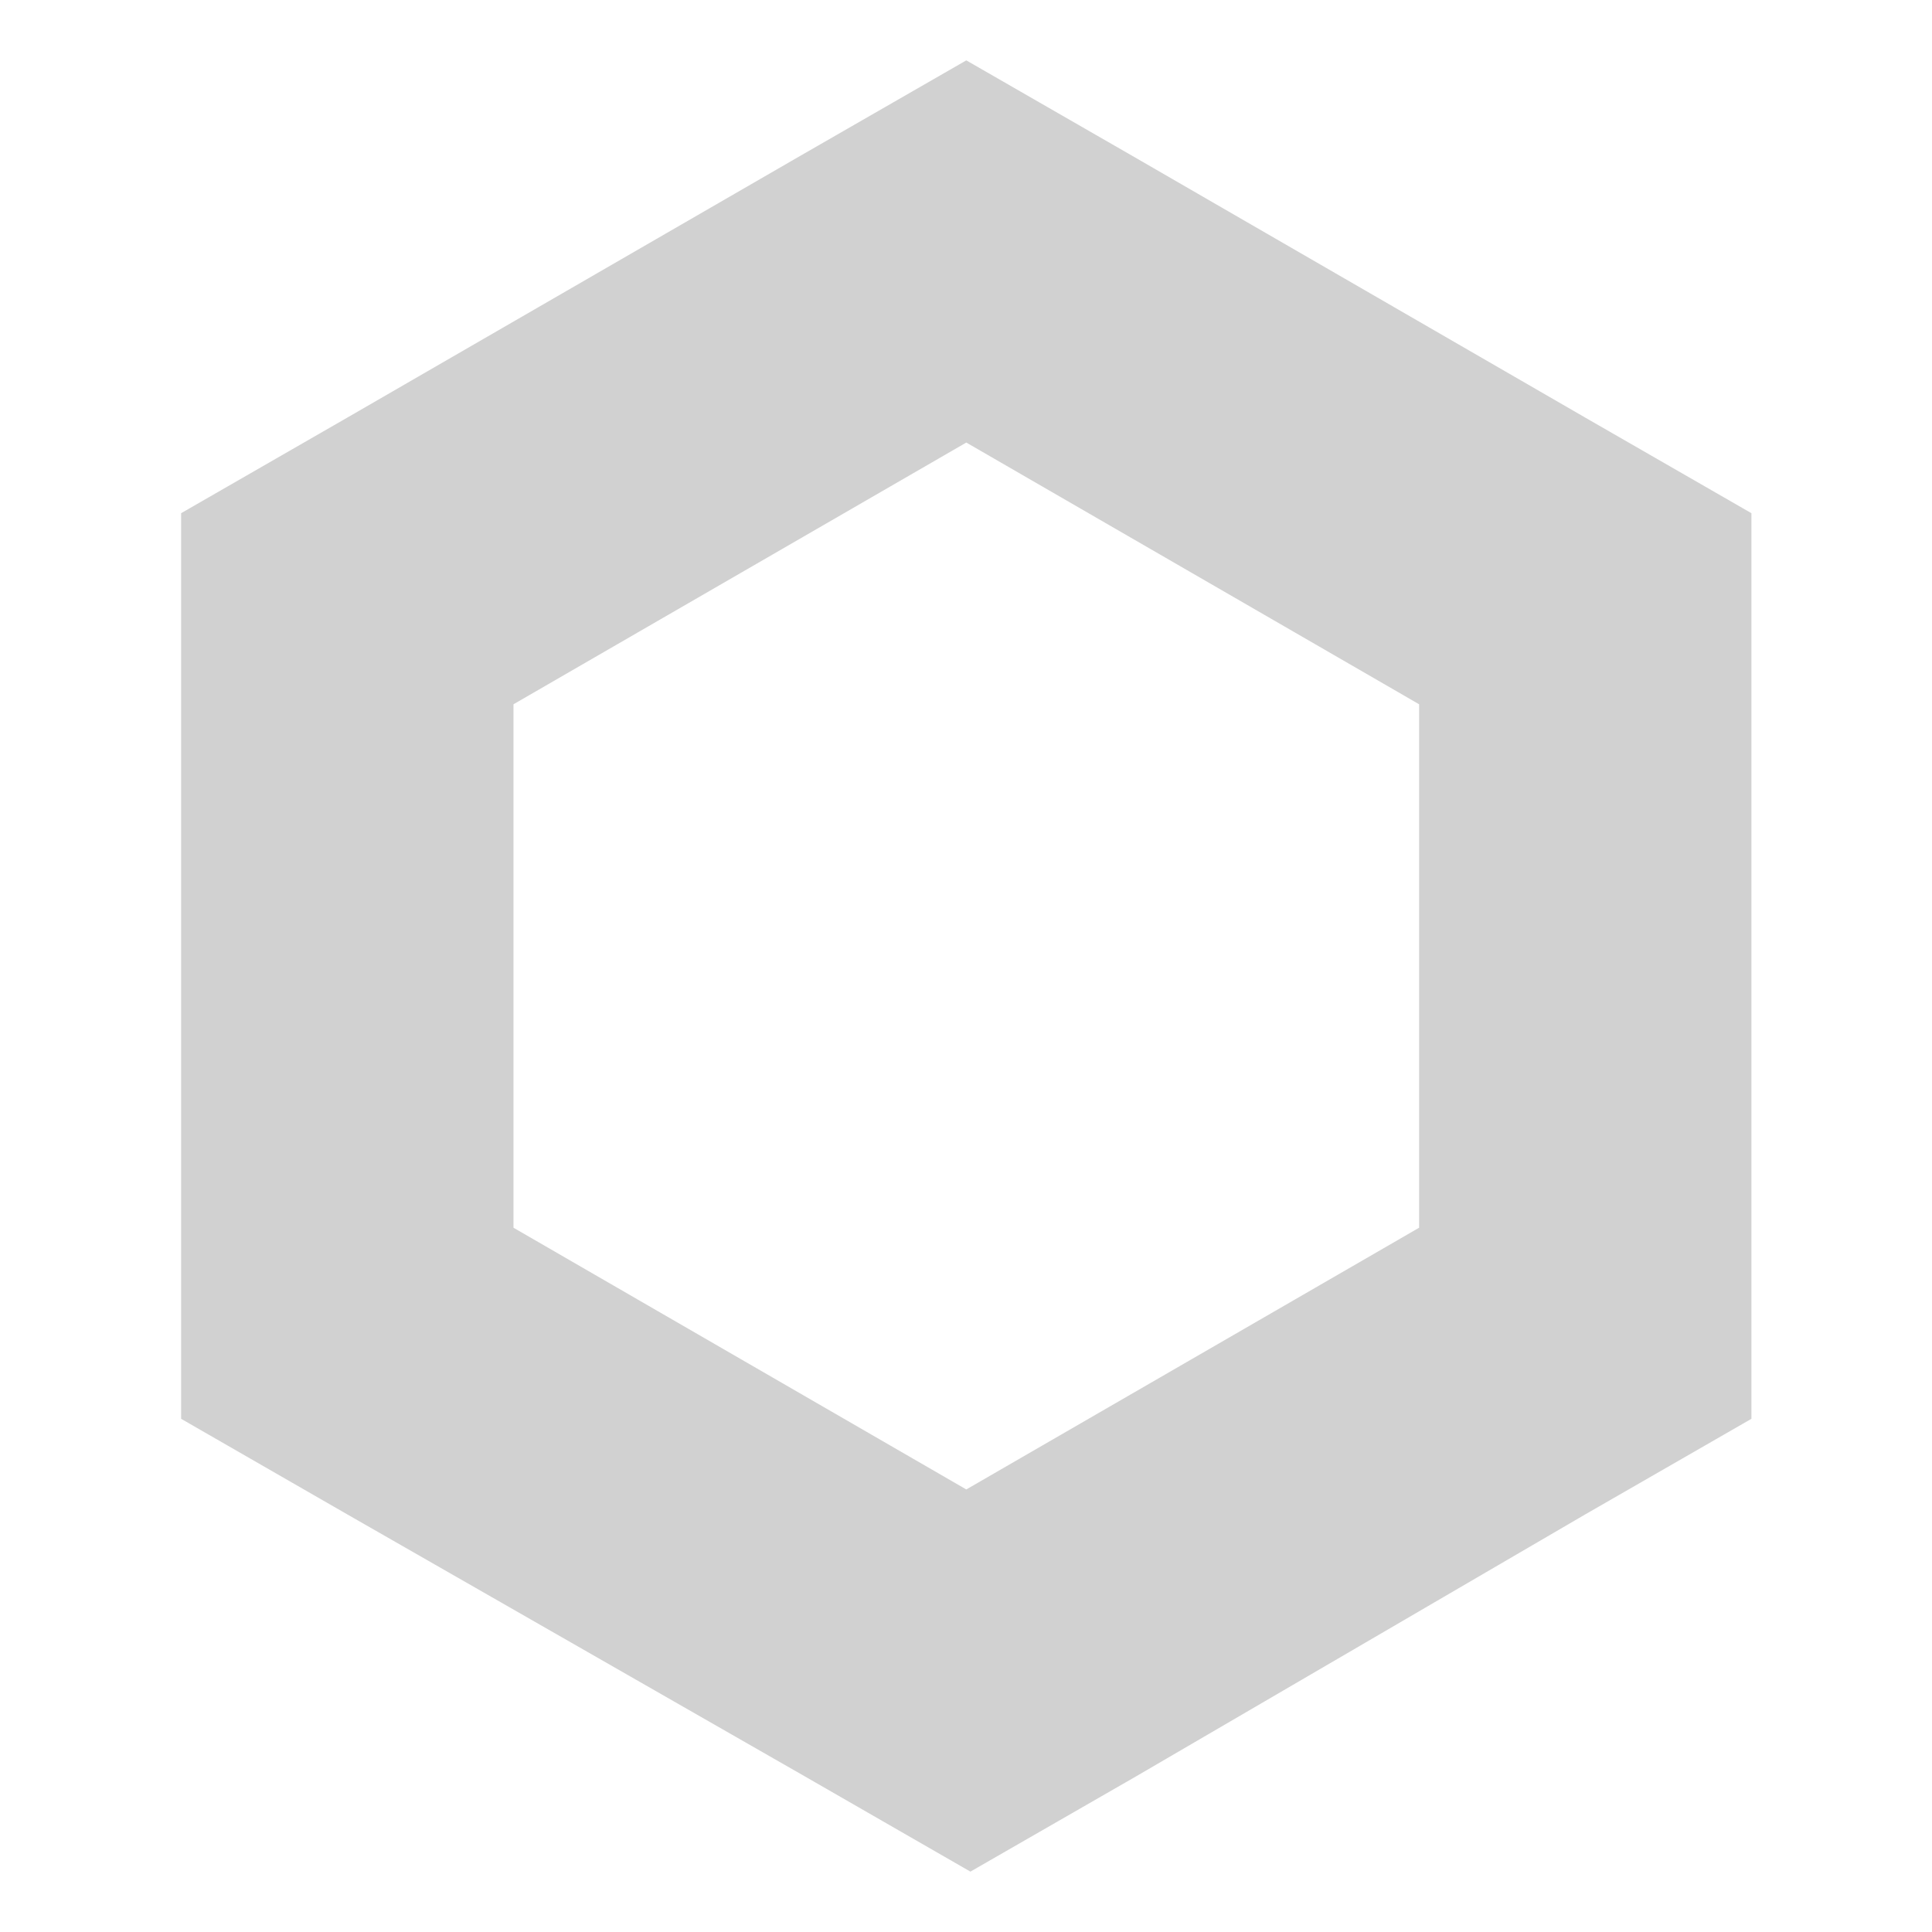<svg width="32" height="32" viewBox="0 0 32 32" fill="none" xmlns="http://www.w3.org/2000/svg">
<path d="M16.005 1L13.252 2.583L5.752 6.917L3 8.5V23.5L5.752 25.083L13.321 29.417L16.073 31L18.826 29.417L26.257 25.083L29.009 23.5V8.5L26.257 6.917L18.757 2.583L16.005 1ZM8.505 20.335V11.665L16.005 7.33L23.505 11.665V20.335L16.005 24.67L8.505 20.335Z" fill="#D1D1D1"/>
</svg>
